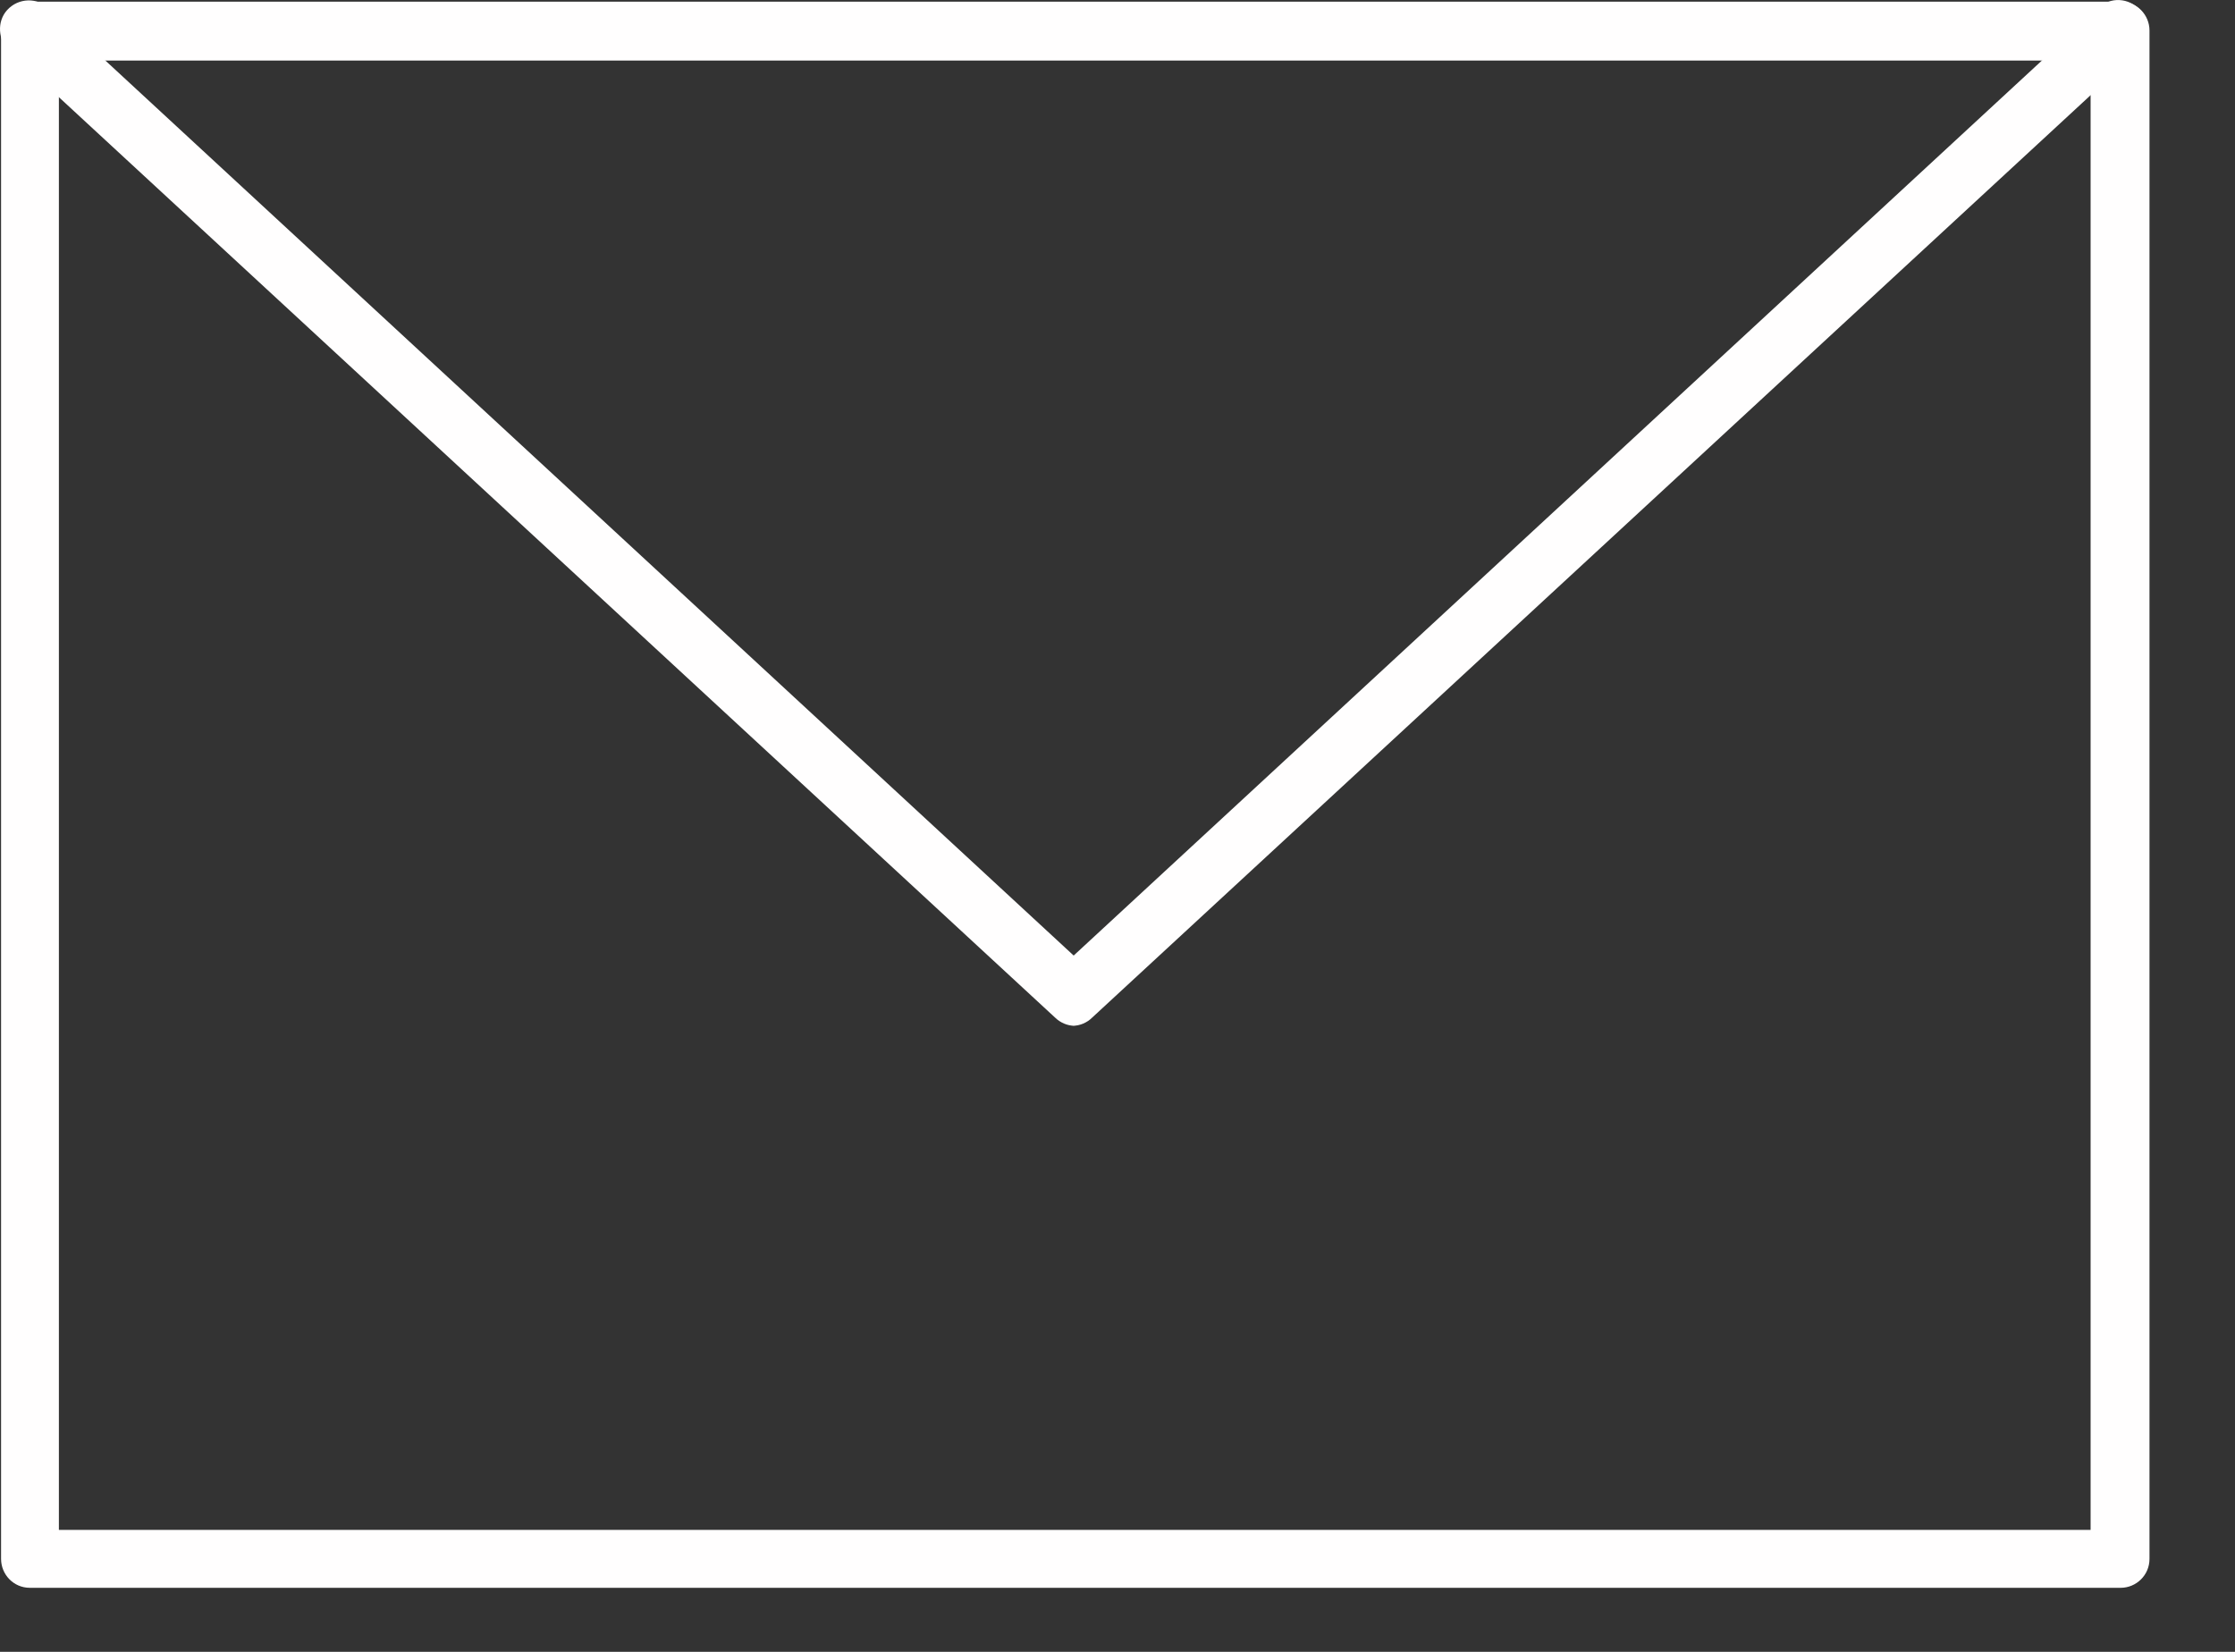 <svg width="23" height="17" viewBox="0 0 23 17" fill="none" xmlns="http://www.w3.org/2000/svg">
<rect x="0" y="0" width="23" height="17" fill="#333333" stroke="none"/>
<path d="M21.823 16.341H0.308C0.138 16.341 0.011 16.203 0.011 16.043V0.314C0.011 0.144 0.149 0.017 0.308 0.017H21.823C21.993 0.017 22.12 0.155 22.12 0.314V16.043C22.12 16.213 21.982 16.341 21.823 16.341ZM0.606 15.745H21.514V0.623H0.606V15.745Z" fill="#FFFEFE"/>
<path d="M11.059 10.557C10.985 10.557 10.911 10.525 10.857 10.472L0.095 0.528C-0.022 0.411 -0.033 0.22 0.074 0.103C0.191 -0.025 0.382 -0.025 0.499 0.082L11.049 9.834L21.598 0.082C21.715 -0.035 21.907 -0.025 22.024 0.103C22.141 0.22 22.13 0.411 22.003 0.528L11.24 10.472C11.187 10.525 11.113 10.557 11.038 10.557H11.059Z" fill="#FFFEFE"/>
</svg>
